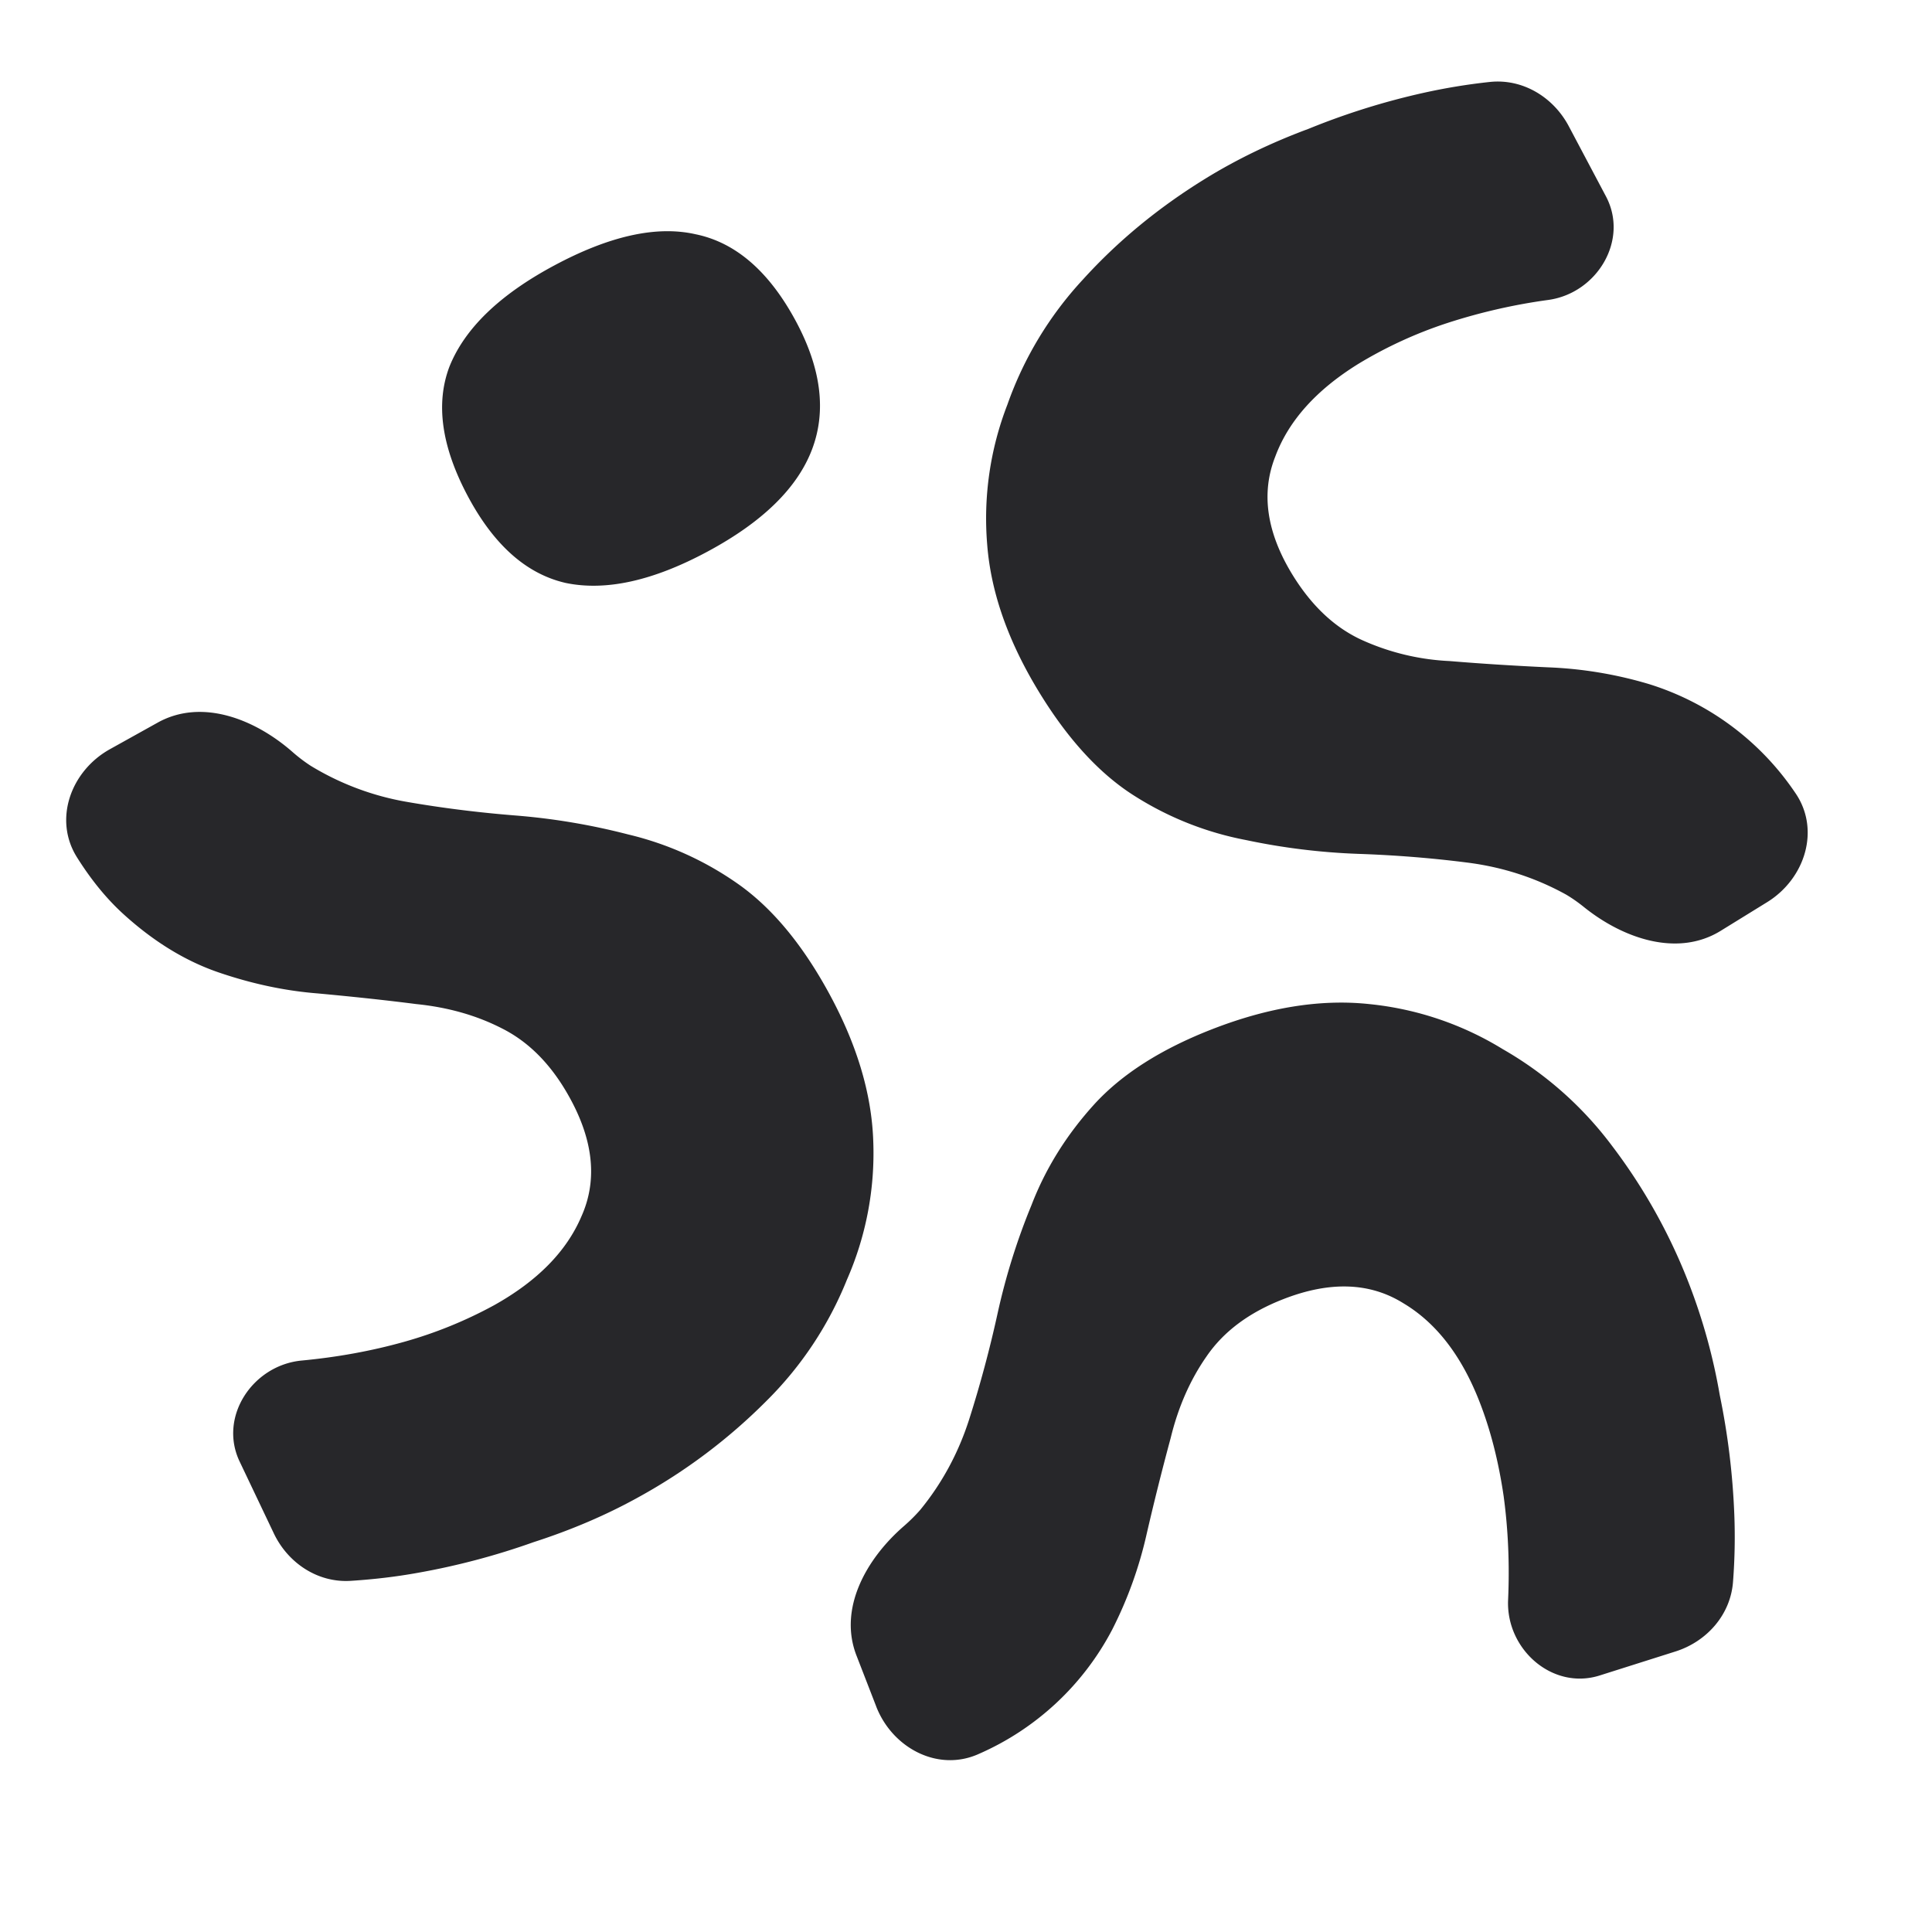 <svg xmlns="http://www.w3.org/2000/svg" width="24" height="24" fill="none" viewBox="0 0 24 24"><path fill="#27272A" d="M8.789 6.852c-.675.363-1.261.493-1.76.39-.484-.11-.888-.465-1.212-1.068-.331-.617-.41-1.158-.233-1.622.19-.472.622-.89 1.297-1.252.689-.37 1.275-.5 1.76-.39.498.102.913.462 1.245 1.079.632 1.177.266 2.131-1.097 2.863ZM21.952 11.207c.473-.292.665-.904.348-1.36a3.411 3.411 0 0 0-1.819-1.35 5.055 5.055 0 0 0-1.247-.207c-.433-.02-.841-.046-1.225-.078a2.972 2.972 0 0 1-1.076-.255c-.342-.152-.633-.422-.873-.81-.325-.527-.398-1.018-.219-1.473.165-.446.511-.832 1.038-1.157a5.335 5.335 0 0 1 1.096-.503 7.21 7.21 0 0 1 1.258-.288c.607-.084 1.004-.744.717-1.286l-.462-.872c-.192-.362-.572-.593-.98-.55-.281.03-.558.076-.832.137a8.91 8.91 0 0 0-1.42.445c-.466.173-.894.38-1.282.619-.583.359-1.09.777-1.523 1.255a4.462 4.462 0 0 0-.937 1.553 3.911 3.911 0 0 0-.251 1.734c.046.603.266 1.223.66 1.861.359.582.755 1.008 1.188 1.276a3.96 3.96 0 0 0 1.365.537c.462.098.928.155 1.397.172.47.016.923.053 1.36.109.436.056.843.188 1.22.396.078.046.153.099.226.158.489.392 1.163.622 1.696.293l.577-.356ZM10.885 21.2c.202.517.77.817 1.276.587a3.411 3.411 0 0 0 1.656-1.545 5.06 5.06 0 0 0 .428-1.19 33.5 33.5 0 0 1 .298-1.19c.094-.386.243-.723.445-1.012.212-.31.53-.547.955-.712.577-.225 1.073-.208 1.488.05.409.243.726.653.95 1.23.136.349.235.739.298 1.169.056.415.075.845.055 1.289-.026.613.551 1.122 1.136.938l.941-.298c.391-.123.686-.456.717-.864.022-.282.027-.563.016-.843-.02-.5-.08-.991-.18-1.476a7.229 7.229 0 0 0-.378-1.374 6.998 6.998 0 0 0-.96-1.724 4.46 4.46 0 0 0-1.358-1.202 3.911 3.911 0 0 0-1.66-.56c-.601-.064-1.251.04-1.95.312-.637.248-1.127.561-1.47.939-.342.378-.6.793-.774 1.245-.18.437-.32.885-.421 1.344a14.76 14.76 0 0 1-.353 1.317c-.134.419-.337.795-.61 1.128-.06.068-.125.133-.196.195-.474.409-.822 1.03-.594 1.614l.245.632ZM1.365 9.307c-.485.27-.705.873-.408 1.344.176.28.365.51.565.694.38.348.778.592 1.192.734.415.142.827.23 1.237.262.432.04.839.083 1.22.132.396.04.75.141 1.064.302.335.168.614.45.836.85.301.54.352 1.034.154 1.48-.185.438-.548.808-1.089 1.11a5.34 5.34 0 0 1-1.117.454c-.403.113-.826.19-1.27.232-.61.057-1.036.699-.773 1.253l.424.891c.175.37.545.618.954.593.282-.018.561-.05.837-.1a8.915 8.915 0 0 0 1.438-.381c.474-.153.91-.34 1.309-.562a6.994 6.994 0 0 0 1.577-1.186 4.46 4.46 0 0 0 1.005-1.51 3.911 3.911 0 0 0 .328-1.721c-.02-.605-.212-1.234-.577-1.889-.333-.598-.71-1.04-1.131-1.328a3.96 3.96 0 0 0-1.34-.596 8.144 8.144 0 0 0-1.388-.234c-.468-.037-.92-.094-1.353-.169a3.404 3.404 0 0 1-1.201-.45 1.975 1.975 0 0 1-.22-.167c-.47-.414-1.133-.673-1.68-.368l-.593.33Z"/></svg>